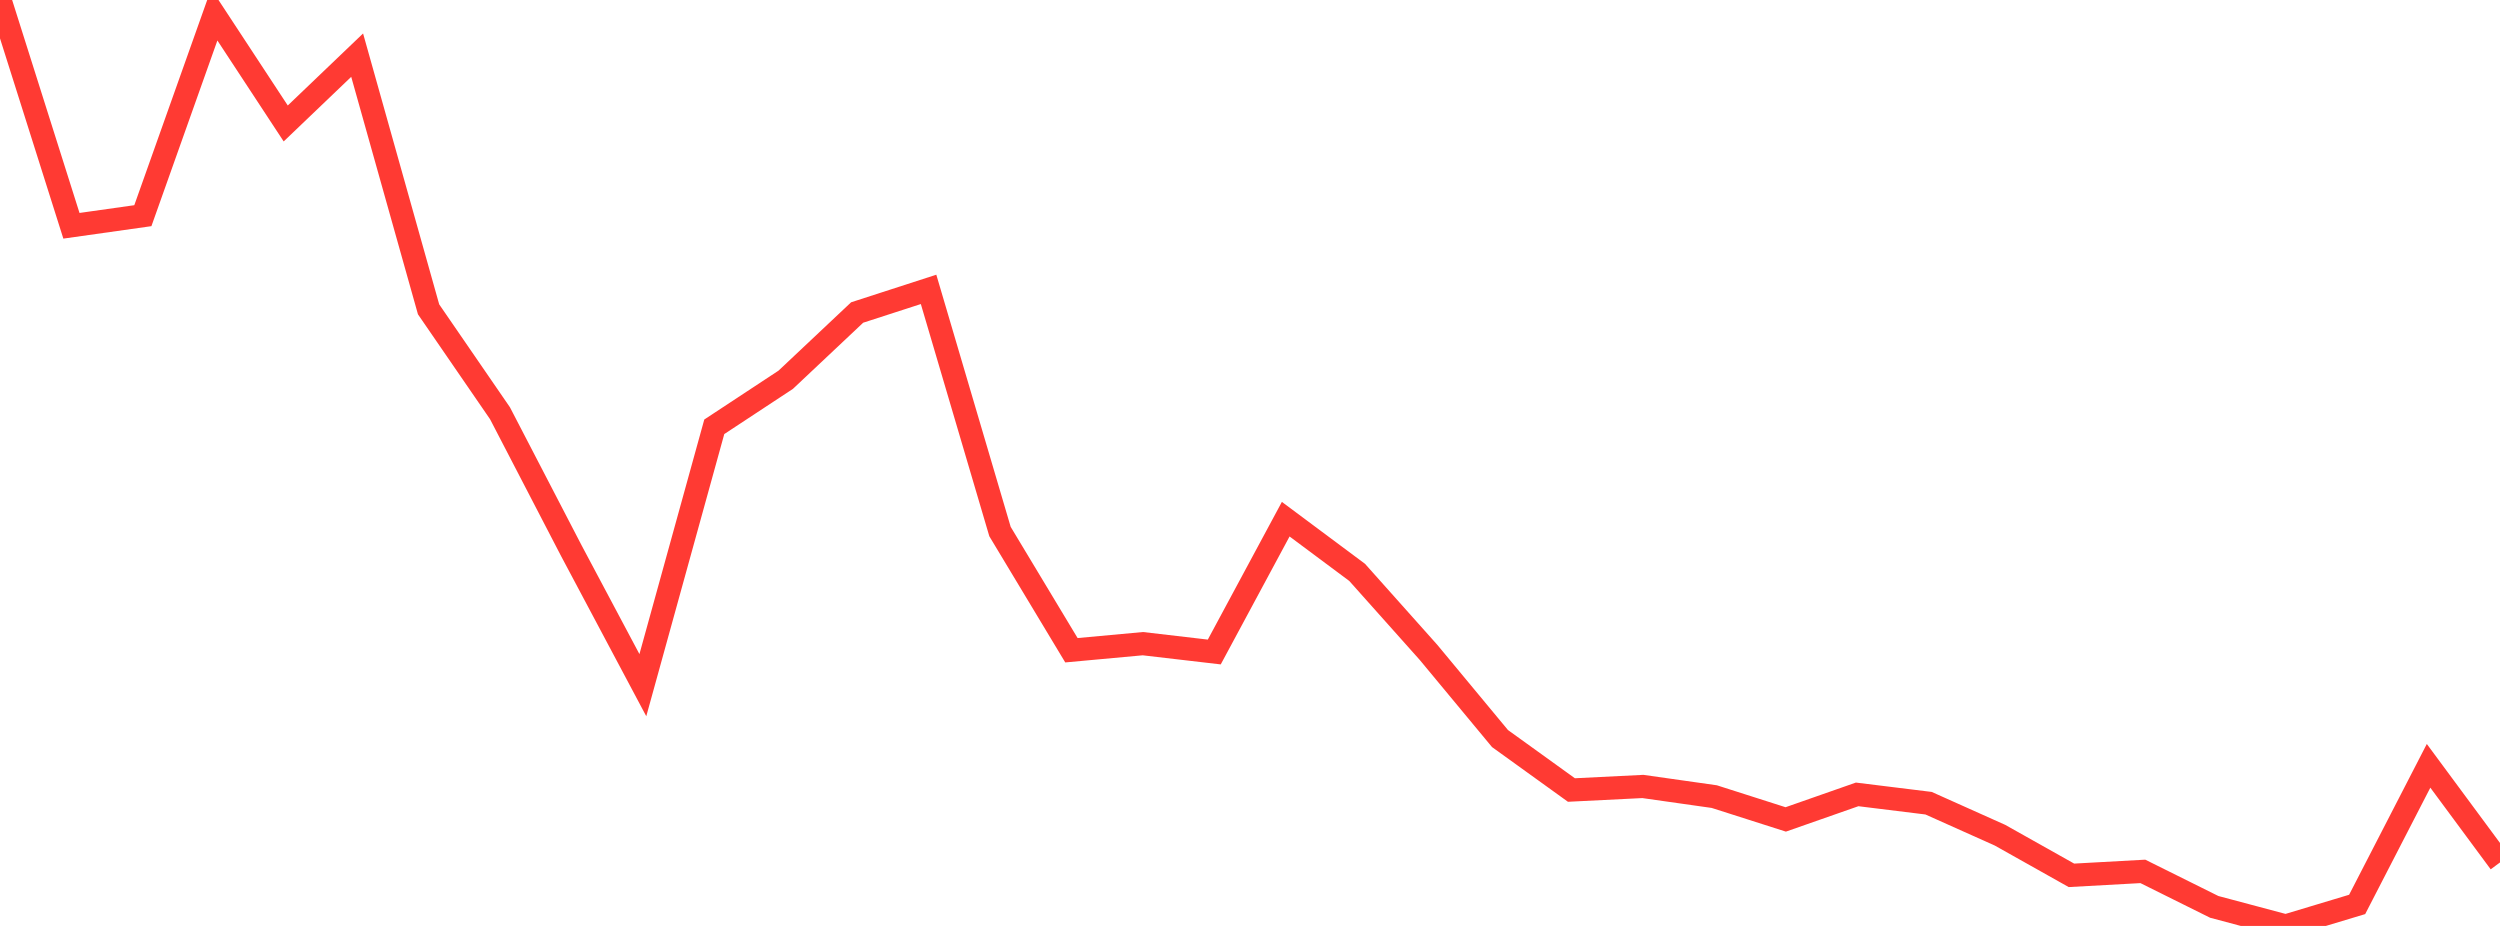<?xml version="1.0" standalone="no"?>
<!DOCTYPE svg PUBLIC "-//W3C//DTD SVG 1.1//EN" "http://www.w3.org/Graphics/SVG/1.1/DTD/svg11.dtd">

<svg width="135" height="50" viewBox="0 0 135 50" preserveAspectRatio="none" 
  xmlns="http://www.w3.org/2000/svg"
  xmlns:xlink="http://www.w3.org/1999/xlink">


<polyline points="0.0, 0.0 3.857, 12.192 7.714, 11.647 11.571, 0.792 15.429, 6.667 19.286, 2.978 23.143, 16.704 27.0, 22.315 30.857, 29.747 34.714, 36.999 38.571, 23.047 42.429, 20.507 46.286, 16.875 50.143, 15.626 54.0, 28.704 57.857, 35.113 61.714, 34.758 65.571, 35.208 69.429, 28.036 73.286, 30.909 77.143, 35.232 81.0, 39.882 84.857, 42.661 88.714, 42.469 92.571, 43.017 96.429, 44.249 100.286, 42.897 104.143, 43.373 108.0, 45.101 111.857, 47.268 115.714, 47.055 119.571, 48.972 123.429, 50.0 127.286, 48.839 131.143, 41.354 135.0, 46.572" fill="none" stroke="#ff3a33" stroke-width="1.25"/>

</svg>